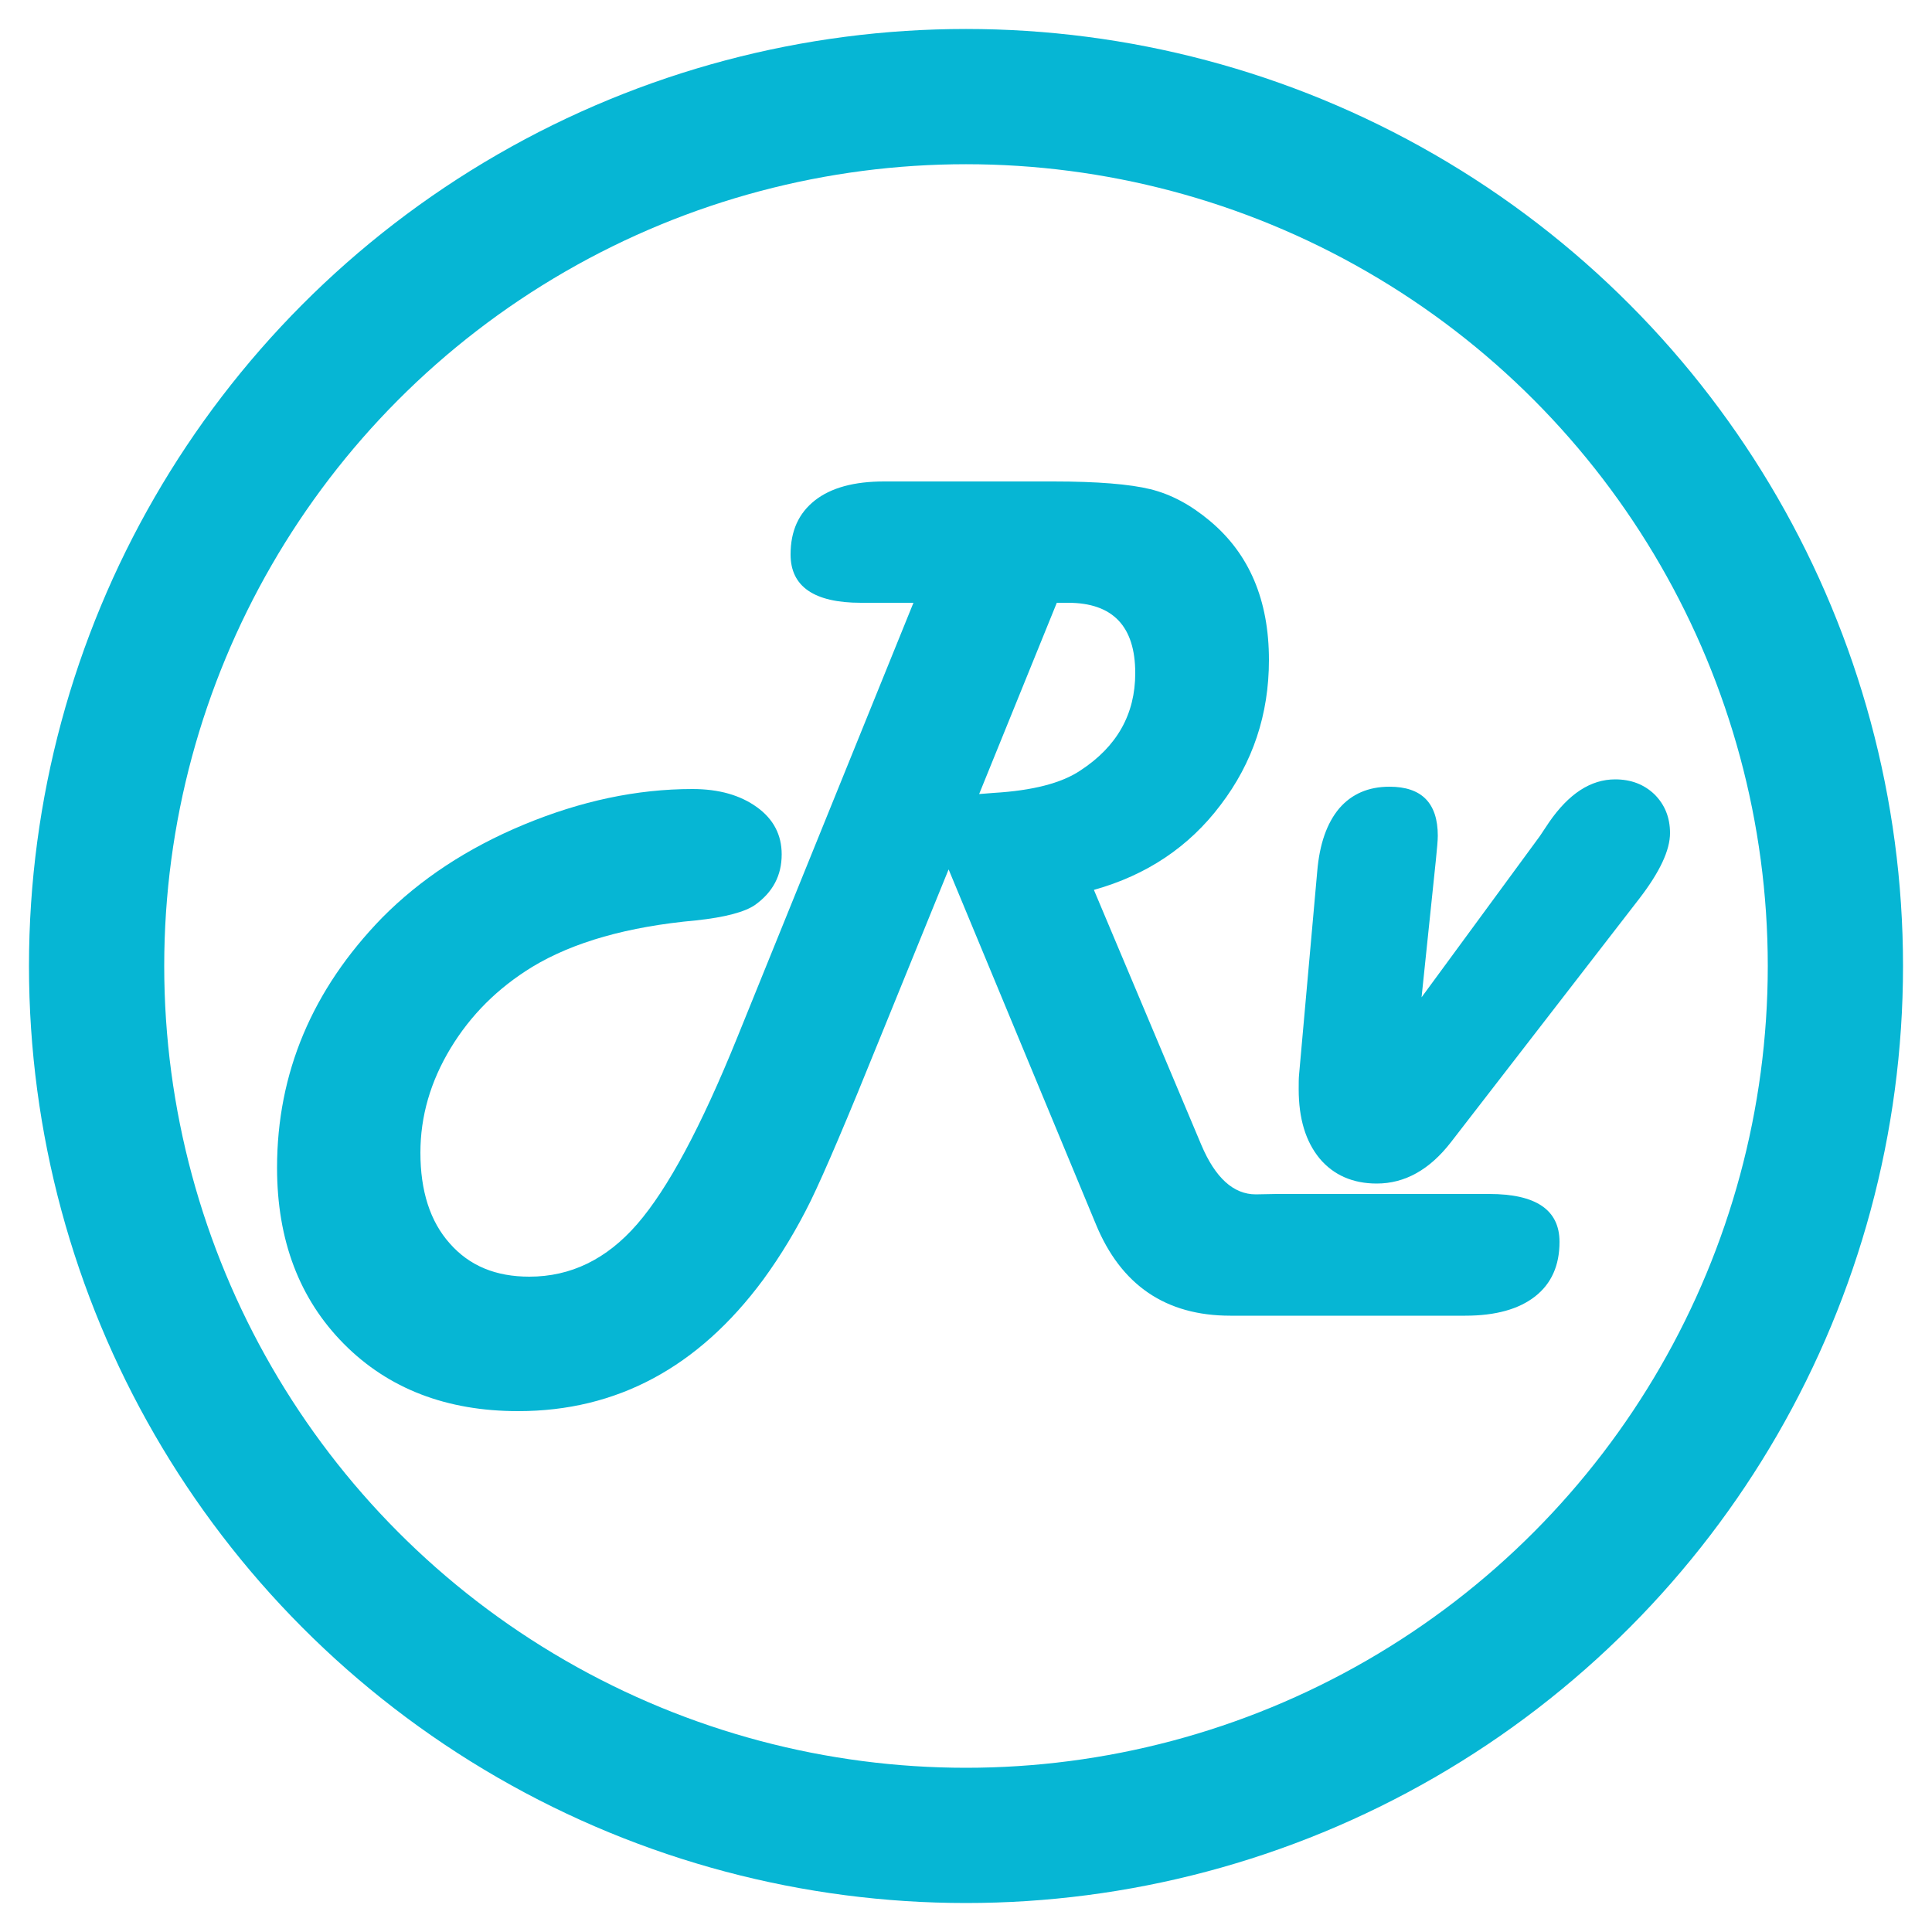 <?xml version="1.0" encoding="utf-8"?>
<!-- Generator: Adobe Illustrator 25.0.1, SVG Export Plug-In . SVG Version: 6.00 Build 0)  -->
<svg version="1.1" id="Layer_1" xmlns="http://www.w3.org/2000/svg" xmlns:xlink="http://www.w3.org/1999/xlink" x="0px" y="0px"
	 viewBox="0 0 500 500" style="enable-background:new 0 0 500 500;" xml:space="preserve">
<style type="text/css">
	.st0{fill:none;stroke:#06b6d4;stroke-width:35;stroke-miterlimit:10;}
	.st1{display:none;fill:none;stroke:#06b6d4;stroke-width:13;stroke-miterlimit:10;}
	.st4{fill:#06b6d4;}
</style>
<circle class="st0" cx="250" cy="250" r="225"/>
<line class="st1" x1="284" y1="368.2" x2="318.7" y2="426"/>
<line class="st1" x1="307.5" y1="426" x2="388.7" y2="285.4"/>
<g>
	<path class="st4" d="M283.1,230.3l27.8,66c3.6,8.5,8.3,12.8,14.1,12.8l5.3-0.1h55.1c12.1,0,18.2,4.1,18.2,12.4
		c0,6.1-2.1,10.8-6.3,14.1c-4.2,3.3-10.2,5-18.1,5h-60.8c-16.7,0-28.3-7.9-34.8-23.7L245.5,225l-17.7,43.5
		c-8.4,20.8-14.4,34.9-18,42.3c-3.6,7.3-7.7,14.1-12.3,20.4c-16.8,22.7-37.9,34-63.4,34c-18.5,0-33.6-5.8-45.1-17.4
		c-11.5-11.6-17.3-26.8-17.3-45.6c0-24.5,9.1-46.1,27.2-64.7c9.8-9.9,22-18,36.7-24.1c14.7-6.1,29.2-9.2,43.6-9.2
		c6.9,0,12.4,1.6,16.7,4.7c4.3,3.1,6.4,7.2,6.4,12.2c0,5.5-2.3,9.8-6.9,13.1c-2.6,1.8-7.7,3.2-15.3,4c-17.6,1.6-31.7,5.6-42.3,12
		c-9,5.5-16,12.5-21.2,21.1c-5.2,8.6-7.8,17.6-7.8,27c0,9.9,2.5,17.8,7.6,23.5c5.1,5.8,11.9,8.6,20.6,8.6c10.7,0,20-4.5,27.9-13.6
		c7.9-9.1,16.5-25.1,25.9-48.3l45.6-112.5h-13.6c-12.1,0-18.2-4.2-18.2-12.5c0-6.1,2.1-10.7,6.3-14s10.2-4.9,17.9-4.9h43.8
		c11.4,0,19.8,0.7,25.1,2c5.3,1.3,10.4,4,15.4,8.2c10.2,8.5,15.3,20.5,15.3,36c0,14.1-4.2,26.6-12.5,37.5
		C307.7,219.2,296.7,226.5,283.1,230.3z M253.4,205.5l3.8-0.3c10-0.6,17.5-2.5,22.4-5.8c9.5-6.2,14.2-14.6,14.2-25.2
		c0-12.1-5.8-18.2-17.4-18.2h-2.9L253.4,205.5z"/>
	<path class="st4" d="M367.9,258.1l30.6-41.7l2.4-3.6c5.1-7.4,10.8-11.1,17.1-11.1c4.1,0,7.5,1.3,10.2,3.9c2.6,2.6,4,5.9,4,10
		c0,4.4-2.6,10-7.9,16.9l-48.8,63.1c-5.5,7.1-11.9,10.7-19.2,10.7c-6.2,0-11.2-2.2-14.8-6.5c-3.6-4.4-5.4-10.3-5.4-17.9
		c0-1.6,0-2.9,0.1-3.8l4.7-52.6c0.6-7.1,2.5-12.5,5.7-16.3c3.2-3.7,7.5-5.6,13-5.6c8.3,0,12.5,4.2,12.5,12.7c0,1.2-0.2,3.3-0.5,6.3
		L367.9,258.1z"/>
</g>
</svg>
